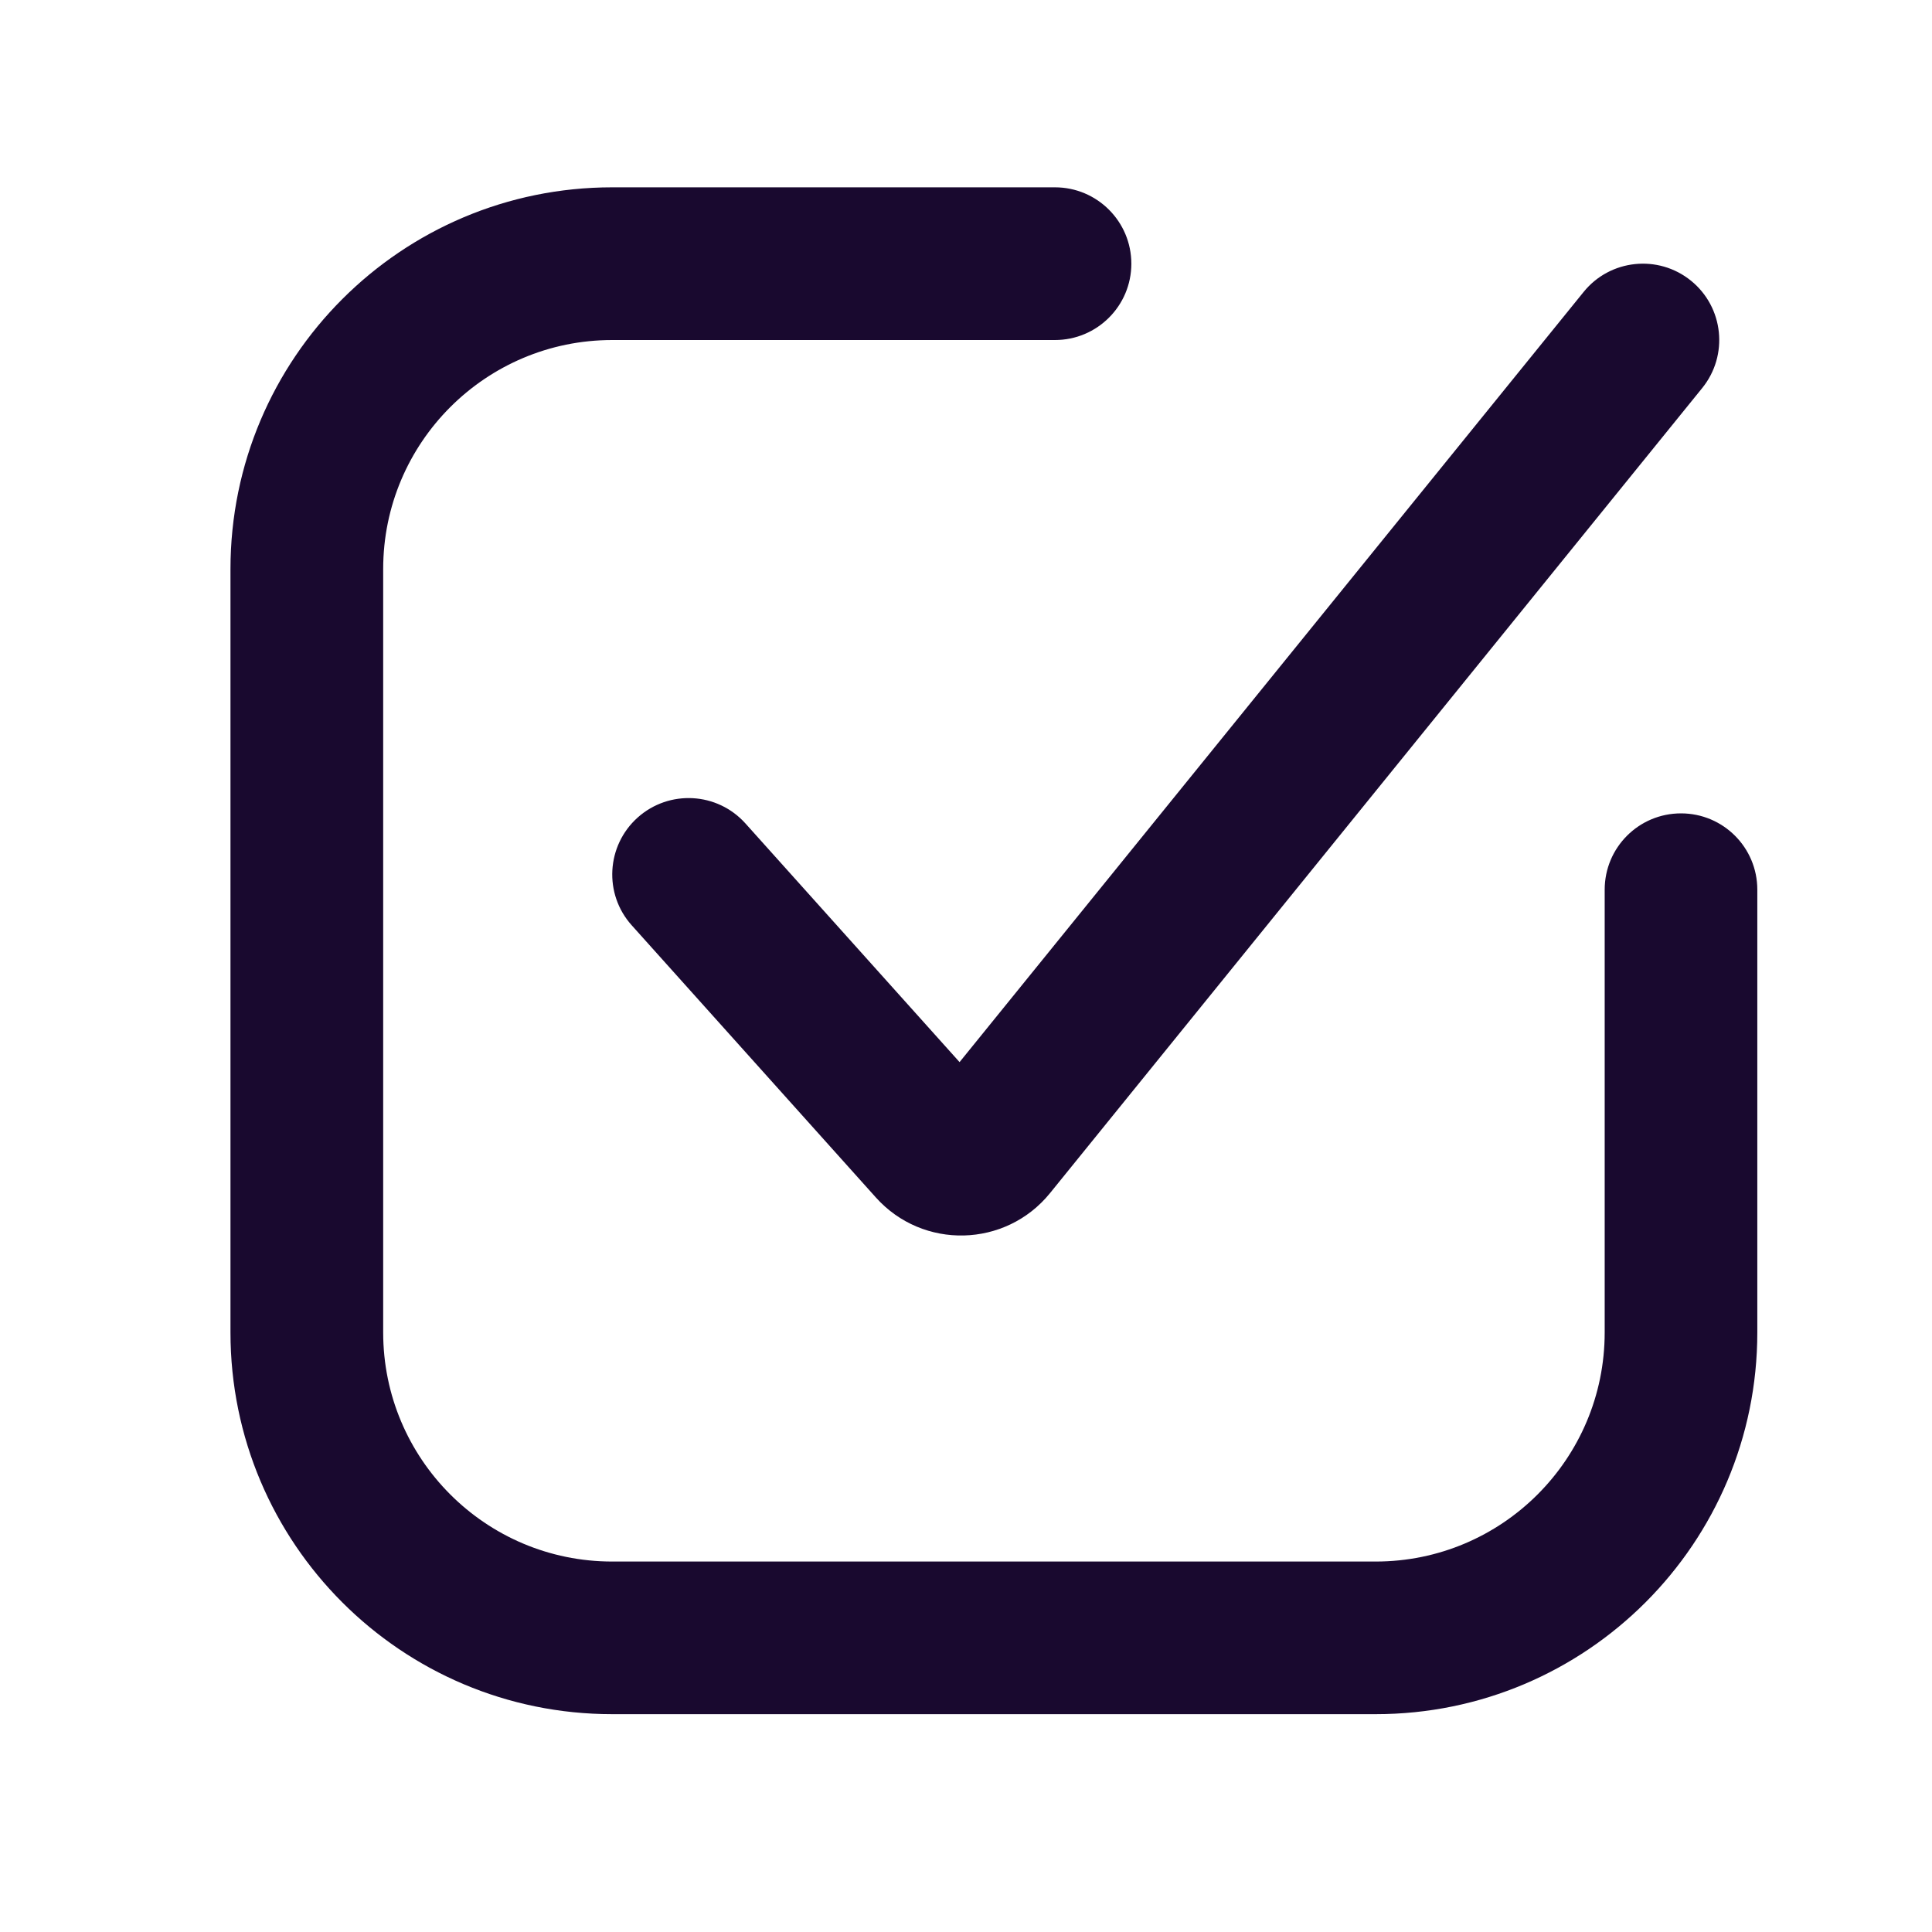 <svg width="24" height="24" viewBox="0 0 24 24" fill="none" xmlns="http://www.w3.org/2000/svg">
<g id="Icon/Task">
<path id="Icon" fill-rule="evenodd" clip-rule="evenodd" d="M7.605 2.327C4.986 2.327 2.863 4.45 2.863 7.069V16.552C2.863 19.171 4.986 21.294 7.605 21.294H17.089C19.707 21.294 21.83 19.171 21.83 16.552V11.052C21.83 10.528 21.406 10.104 20.882 10.104C20.358 10.104 19.934 10.528 19.934 11.052V16.552C19.934 18.124 18.66 19.398 17.089 19.398H7.605C6.034 19.398 4.76 18.124 4.76 16.552V7.069C4.76 5.498 6.034 4.224 7.605 4.224H13.105C13.629 4.224 14.054 3.799 14.054 3.276C14.054 2.752 13.629 2.327 13.105 2.327H7.605ZM21.145 4.821C21.475 4.414 21.413 3.817 21.006 3.487C20.599 3.157 20.001 3.22 19.672 3.627L11.92 13.194L9.26 10.229C8.91 9.839 8.311 9.807 7.921 10.156C7.531 10.506 7.498 11.106 7.848 11.495L10.88 14.875C11.464 15.527 12.493 15.501 13.044 14.821L21.145 4.821Z" fill="#19092F"/>
</g>
</svg>

